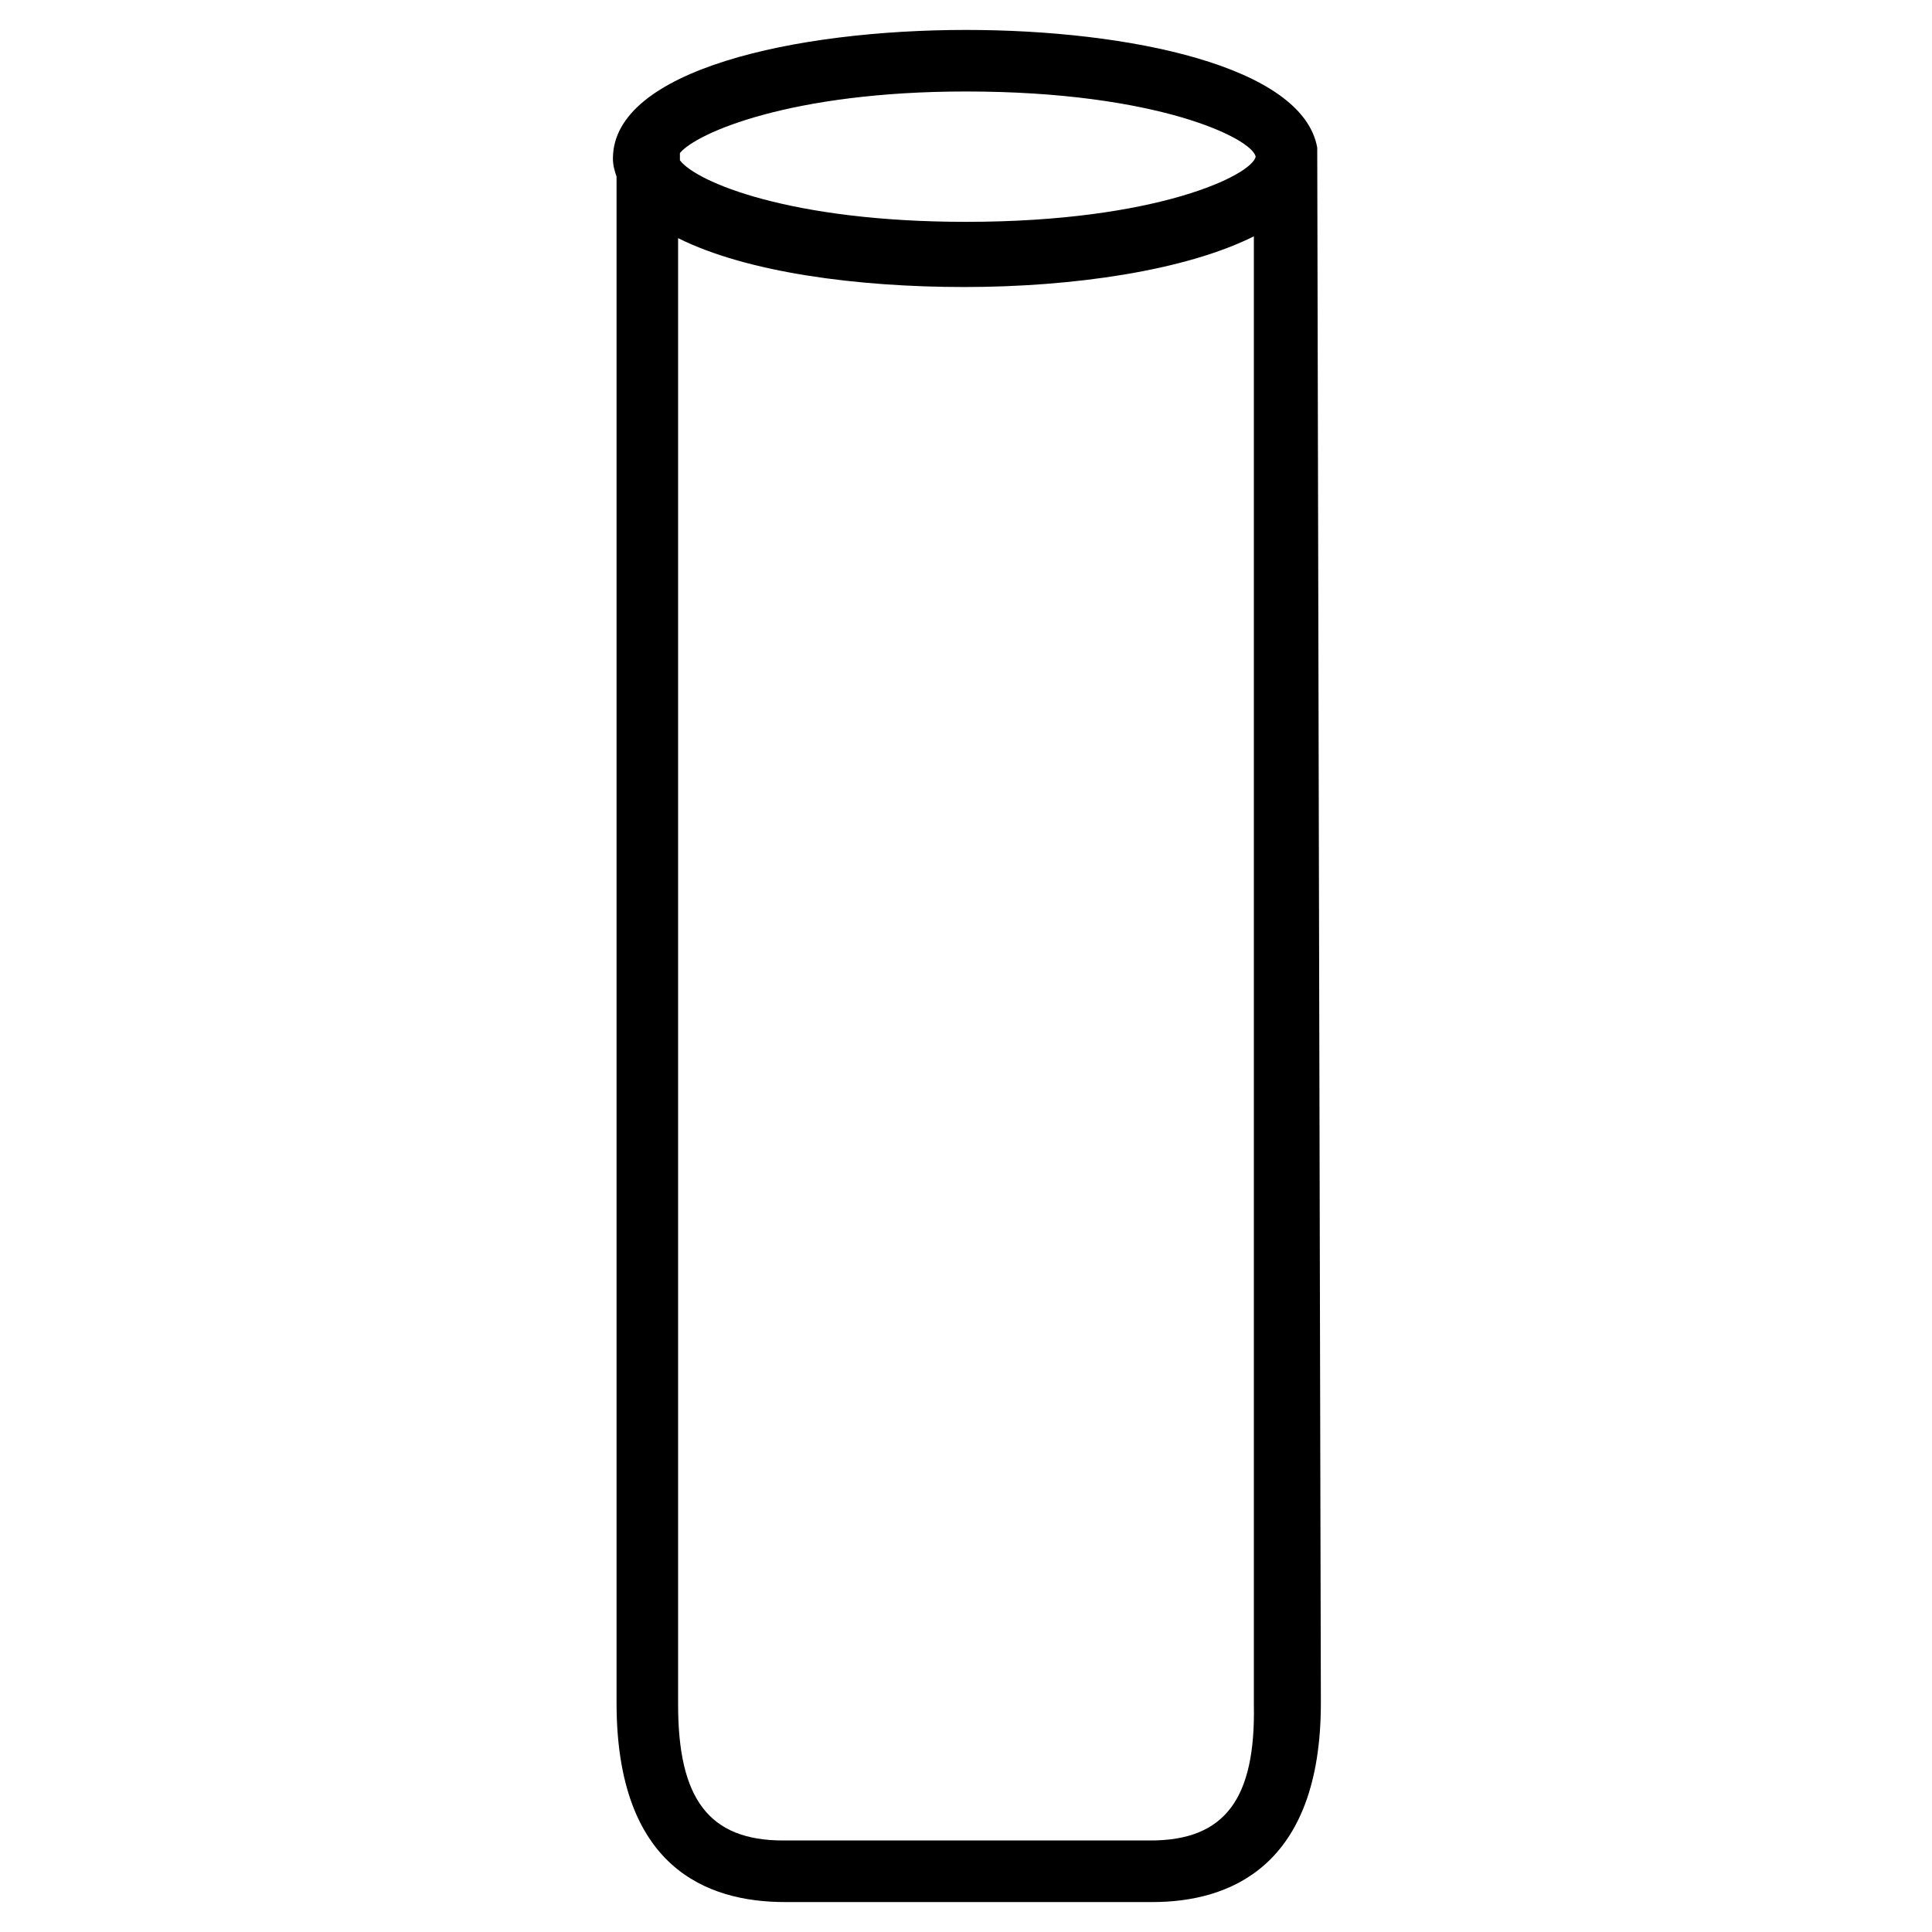 <?xml version="1.0" encoding="UTF-8"?>
<!-- Uploaded to: SVG Repo, www.svgrepo.com, Generator: SVG Repo Mixer Tools -->
<svg fill="#000000" width="800px" height="800px" version="1.1" viewBox="144 144 512 512" xmlns="http://www.w3.org/2000/svg">
 <path d="m493.08 183.12c-3.84-21.594-49.902-31.188-93.086-31.188-45.102 0-93.562 10.555-93.562 34.066 0 1.918 0.48 3.359 0.961 4.797v404.49c0 43.664 23.992 52.781 44.625 52.781h97.402c20.152 0 44.625-9.117 44.625-52.781zm-93.082-14.875c50.859 0 75.812 12.477 76.77 17.273-0.961 4.797-25.91 17.273-76.77 17.273-46.543 0-71.492-10.555-75.812-16.312v-1.922c4.316-5.277 29.27-16.312 75.812-16.312zm48.941 463.5h-97.406c-19.672 0-27.828-11.035-27.828-35.988v-388.65c18.234 9.117 47.504 12.957 75.812 12.957 28.789 0 58.539-4.32 76.77-13.434v389.13c0.48 24.949-7.676 35.984-27.348 35.984z"/>
</svg>